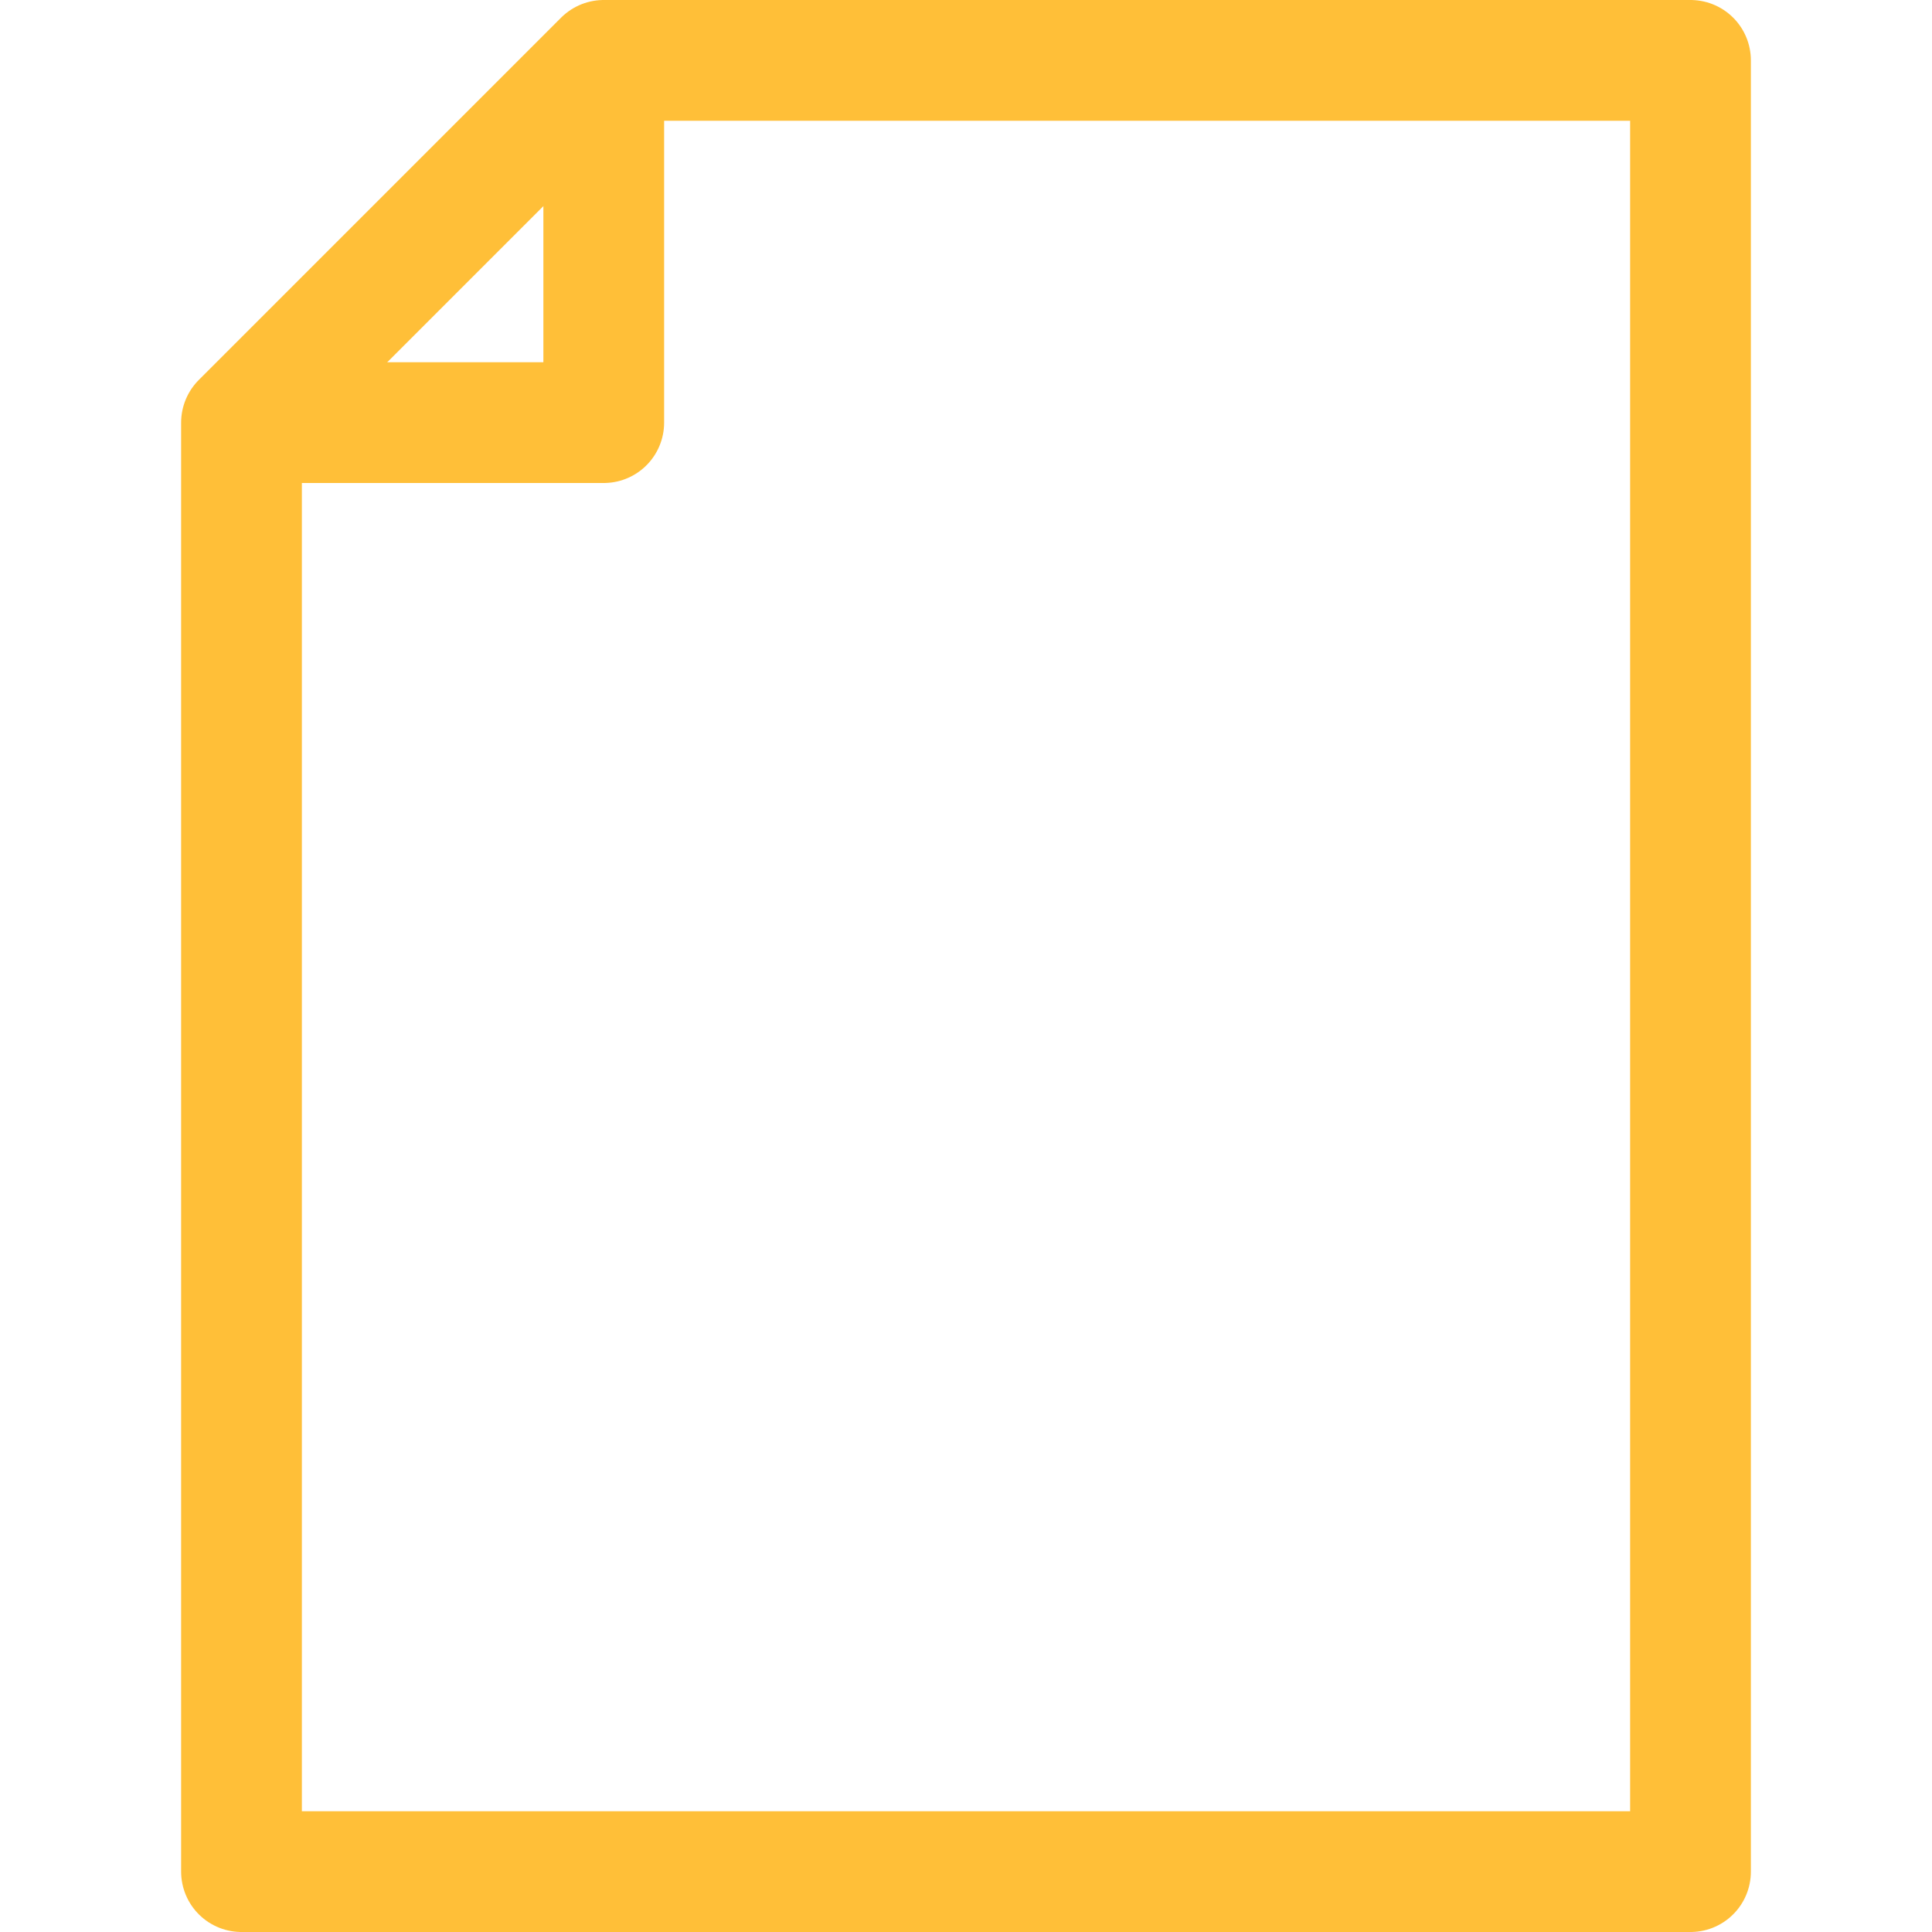 <svg viewBox="0 0 32 32" xmlns="http://www.w3.org/2000/svg"><g data-name="322-Document"><path d="M10 1 4 7v24h24V1H10z" fill="none" stroke="#ffbf38" stroke-linejoin="round" stroke-width="2px" class="stroke-000000"></path><path d="M10 1v6H4" fill="none" stroke="#ffbf38" stroke-linejoin="round" stroke-width="2px" class="stroke-000000"></path></g></svg>